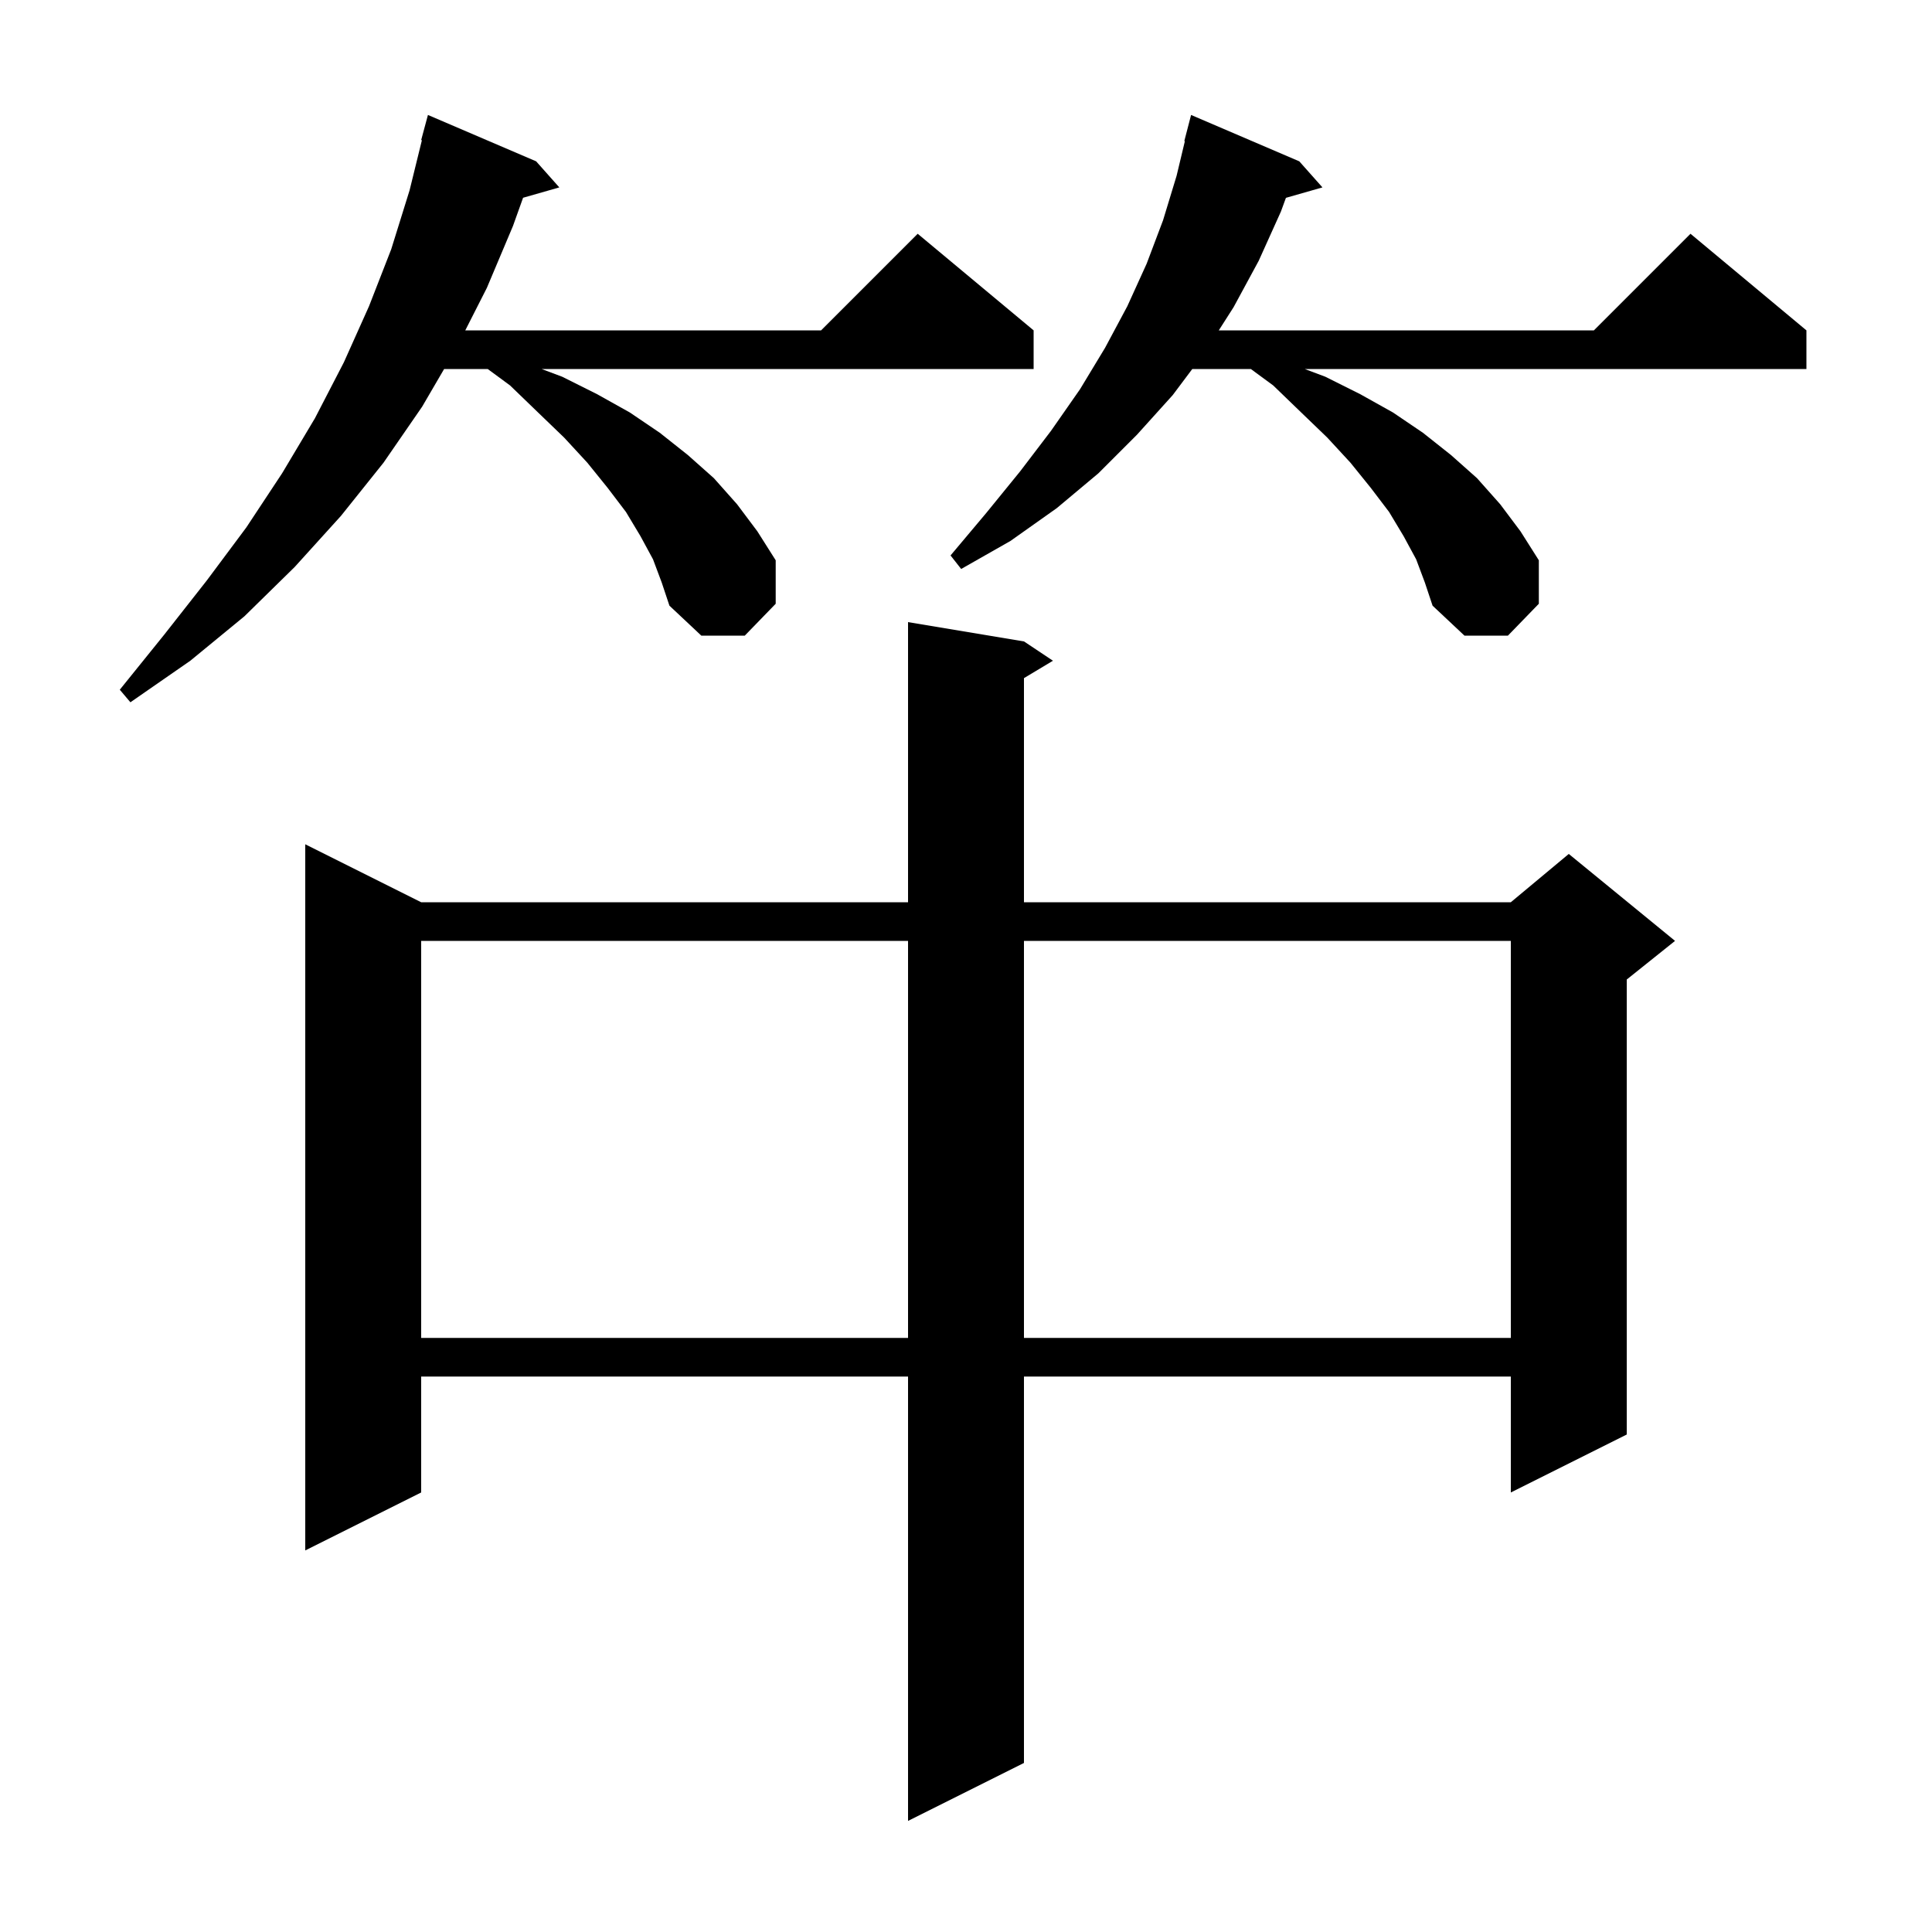 <svg xmlns="http://www.w3.org/2000/svg" xmlns:xlink="http://www.w3.org/1999/xlink" version="1.1" baseProfile="full" viewBox="0 0 200 200" width="200" height="200">
<g fill="black">
<path d="M 106.0 66.4 L 109.0 68.4 L 106.0 70.2 L 106.0 93.4 L 156.4 93.4 L 162.4 88.4 L 173.4 97.4 L 168.4 101.4 L 168.4 148.5 L 156.4 154.5 L 156.4 142.5 L 106.0 142.5 L 106.0 182.5 L 94.0 188.5 L 94.0 142.5 L 43.6 142.5 L 43.6 154.5 L 31.6 160.5 L 31.6 87.4 L 43.6 93.4 L 94.0 93.4 L 94.0 64.4 Z M 43.6 97.4 L 43.6 138.5 L 94.0 138.5 L 94.0 97.4 Z M 106.0 97.4 L 106.0 138.5 L 156.4 138.5 L 156.4 97.4 Z M 67.6 57.9 L 66.3 55.5 L 64.8 53.0 L 62.9 50.5 L 60.8 47.9 L 58.4 45.3 L 55.7 42.7 L 52.8 39.9 L 50.488 38.2 L 45.975 38.2 L 43.7 42.1 L 39.7 47.9 L 35.3 53.4 L 30.5 58.7 L 25.3 63.8 L 19.7 68.4 L 13.5 72.7 L 12.4 71.4 L 17.0 65.7 L 21.4 60.1 L 25.5 54.6 L 29.2 49.0 L 32.6 43.3 L 35.6 37.5 L 38.2 31.7 L 40.5 25.8 L 42.4 19.7 L 43.675 14.514 L 43.6 14.5 L 44.3 11.9 L 55.5 16.7 L 57.9 19.4 L 54.149 20.472 L 53.1 23.4 L 50.4 29.8 L 48.165 34.2 L 85.0 34.2 L 95.0 24.2 L 107.0 34.2 L 107.0 38.2 L 56.067 38.2 L 58.2 39.0 L 61.8 40.8 L 65.2 42.7 L 68.3 44.8 L 71.2 47.1 L 73.9 49.5 L 76.3 52.2 L 78.4 55.0 L 80.3 58.0 L 80.3 62.5 L 77.1 65.8 L 72.6 65.8 L 69.3 62.7 L 68.5 60.3 Z M 146.6 57.9 L 145.3 55.5 L 143.8 53.0 L 141.9 50.5 L 139.8 47.9 L 137.4 45.3 L 134.7 42.7 L 131.8 39.9 L 129.488 38.2 L 123.425 38.2 L 121.4 40.9 L 117.7 45.0 L 113.7 49.0 L 109.4 52.6 L 104.6 56.0 L 99.5 58.9 L 98.4 57.5 L 102.1 53.1 L 105.6 48.8 L 108.8 44.6 L 111.8 40.3 L 114.4 36.0 L 116.7 31.7 L 118.7 27.3 L 120.4 22.8 L 121.8 18.2 L 122.658 14.61 L 122.6 14.6 L 123.3 11.9 L 134.5 16.7 L 136.9 19.4 L 133.119 20.48 L 132.6 21.9 L 130.3 27.0 L 127.7 31.8 L 126.168 34.2 L 165.0 34.2 L 175.0 24.2 L 187.0 34.2 L 187.0 38.2 L 135.067 38.2 L 137.2 39.0 L 140.8 40.8 L 144.2 42.7 L 147.3 44.8 L 150.2 47.1 L 152.9 49.5 L 155.3 52.2 L 157.4 55.0 L 159.3 58.0 L 159.3 62.5 L 156.1 65.8 L 151.6 65.8 L 148.3 62.7 L 147.5 60.3 Z " />
</g>
</svg>
